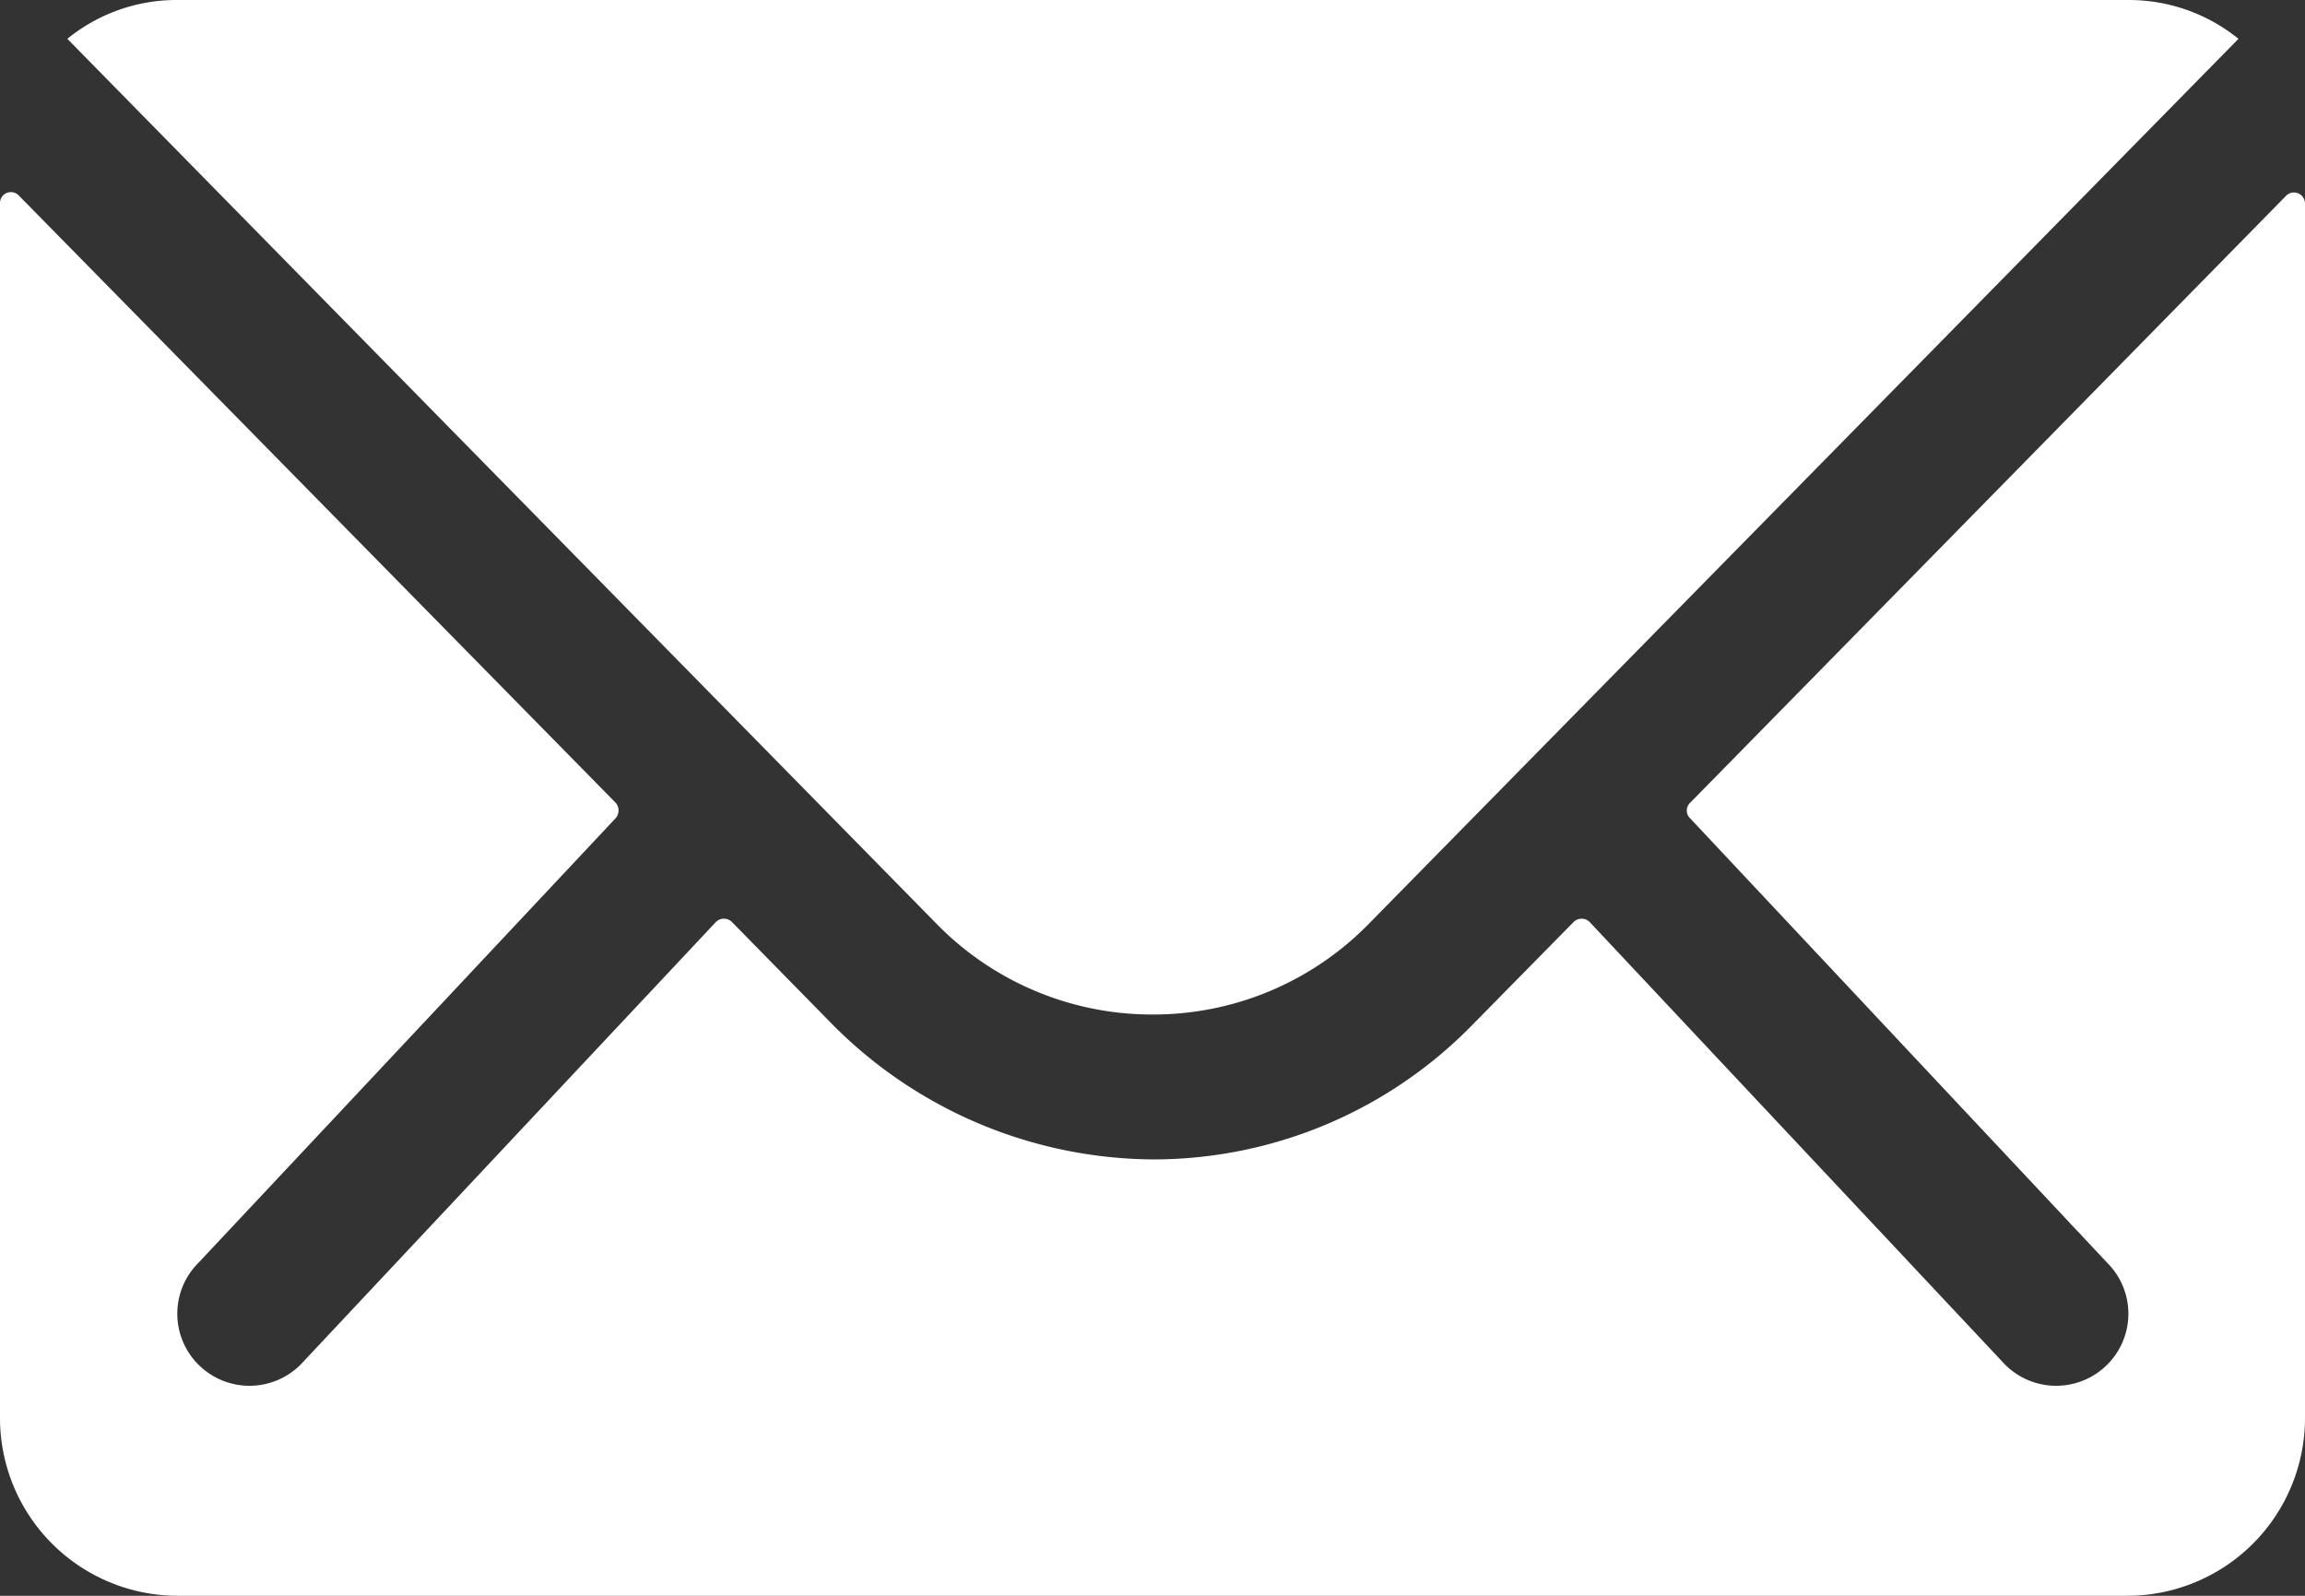 <svg xmlns="http://www.w3.org/2000/svg" width="30.875" height="21.375" viewBox="0 0 30.875 21.375">
  <rect x="0" y="0" width="30.875" height="21.375" fill="#333333" stroke="none"/>
  <g id="Icon_ionic-ios-mail" data-name="Icon ionic-ios-mail" transform="translate(-3.375 -7.875)">
    <path id="Path_36898" data-name="Path 36898" d="M34,10.359l-7.986,8.134a.143.143,0,0,0,0,.208L31.6,24.654a.963.963,0,0,1,0,1.366.968.968,0,0,1-1.366,0l-5.566-5.93a.152.152,0,0,0-.215,0l-1.358,1.38a5.976,5.976,0,0,1-4.26,1.8,6.1,6.1,0,0,1-4.349-1.848L13.179,20.09a.152.152,0,0,0-.215,0L7.4,26.02a.968.968,0,0,1-1.366,0,.963.963,0,0,1,0-1.366L11.621,18.7a.158.158,0,0,0,0-.208L3.627,10.359a.146.146,0,0,0-.252.1V26.74A2.382,2.382,0,0,0,5.75,29.115H31.875A2.382,2.382,0,0,0,34.25,26.74V10.463A.148.148,0,0,0,34,10.359Z" transform="translate(0 0.135)" fill="#fff"/>
    <path id="Path_36899" data-name="Path 36899" d="M18.765,21.464a4.035,4.035,0,0,0,2.9-1.217L33.312,8.395a2.333,2.333,0,0,0-1.47-.52H5.7a2.317,2.317,0,0,0-1.47.52L15.871,20.247A4.035,4.035,0,0,0,18.765,21.464Z" transform="translate(0.047)" fill="#fff"/>
  </g>
</svg>
